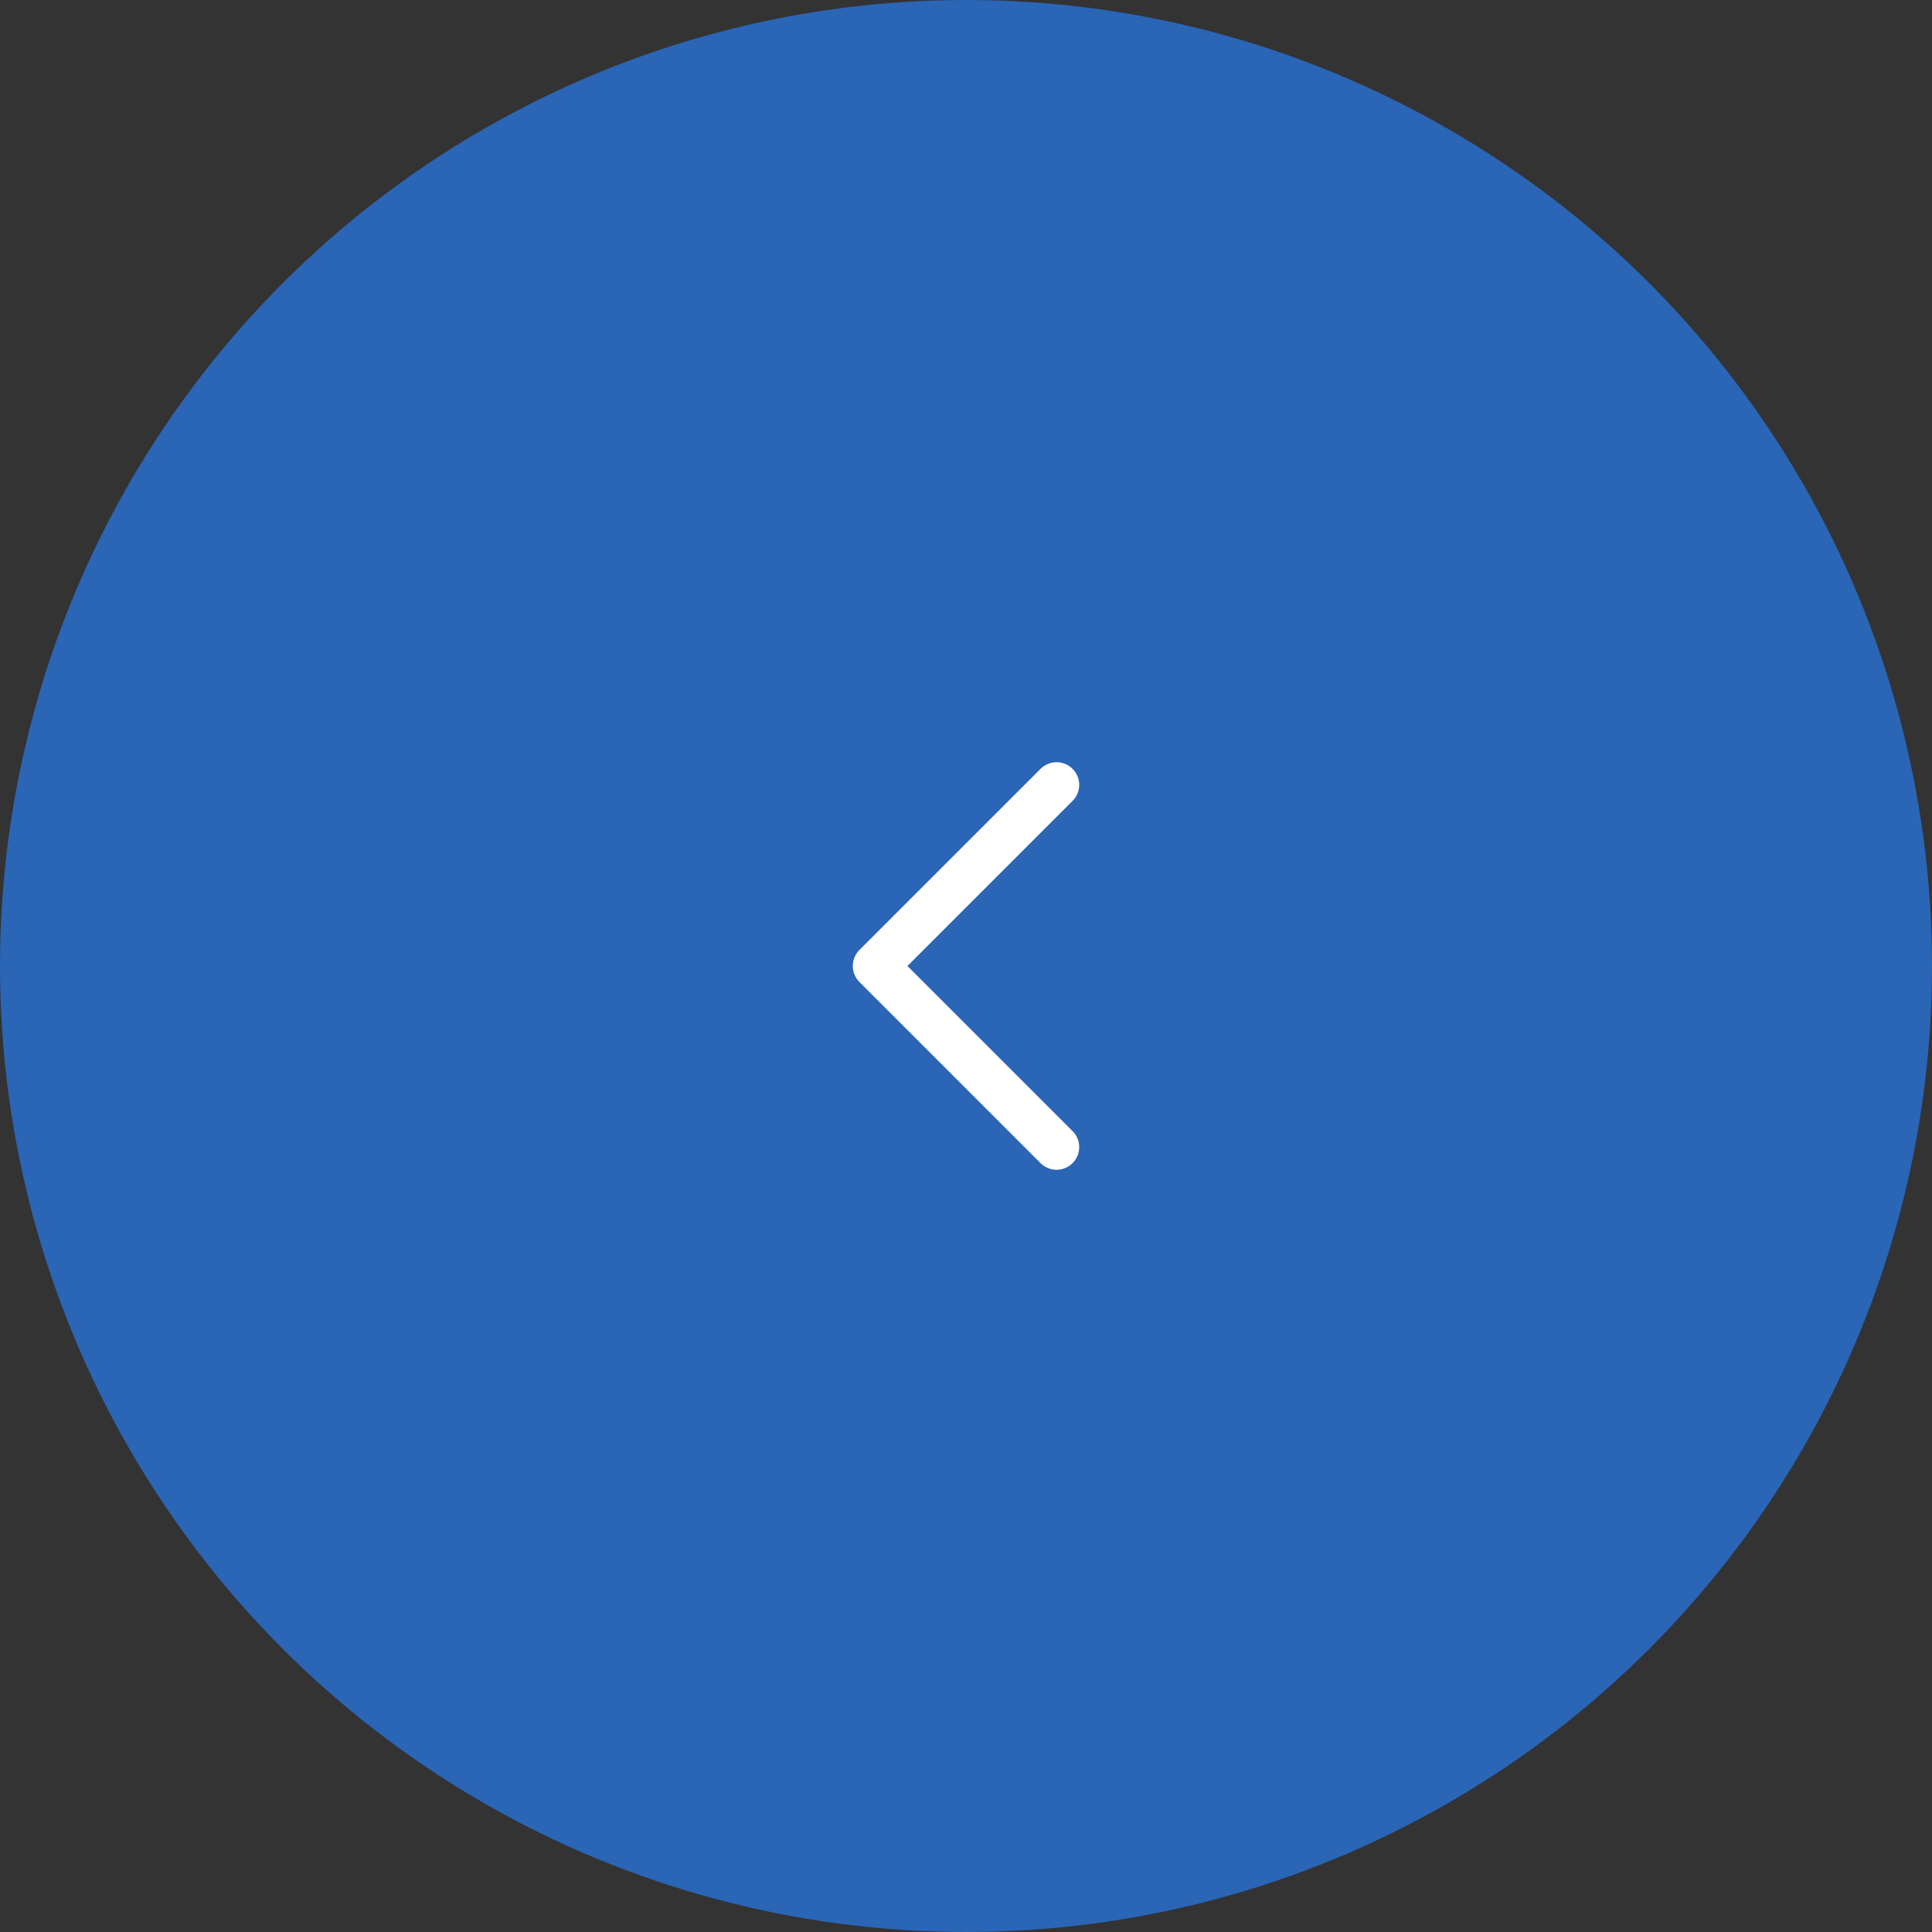 <svg width="64" height="64" viewBox="0 0 64 64" fill="none" xmlns="http://www.w3.org/2000/svg">
<rect x="0" y="0" width="64" height="64" fill="#333333" stroke="none"/>
<circle cx="32" cy="32" r="32" transform="matrix(1 0 0 -1 0 64)" fill="#2A65B6"/>
<path d="M35 38L29 32L35 26" stroke="white" stroke-width="1.5" stroke-linecap="round" stroke-linejoin="round"/>
</svg>
